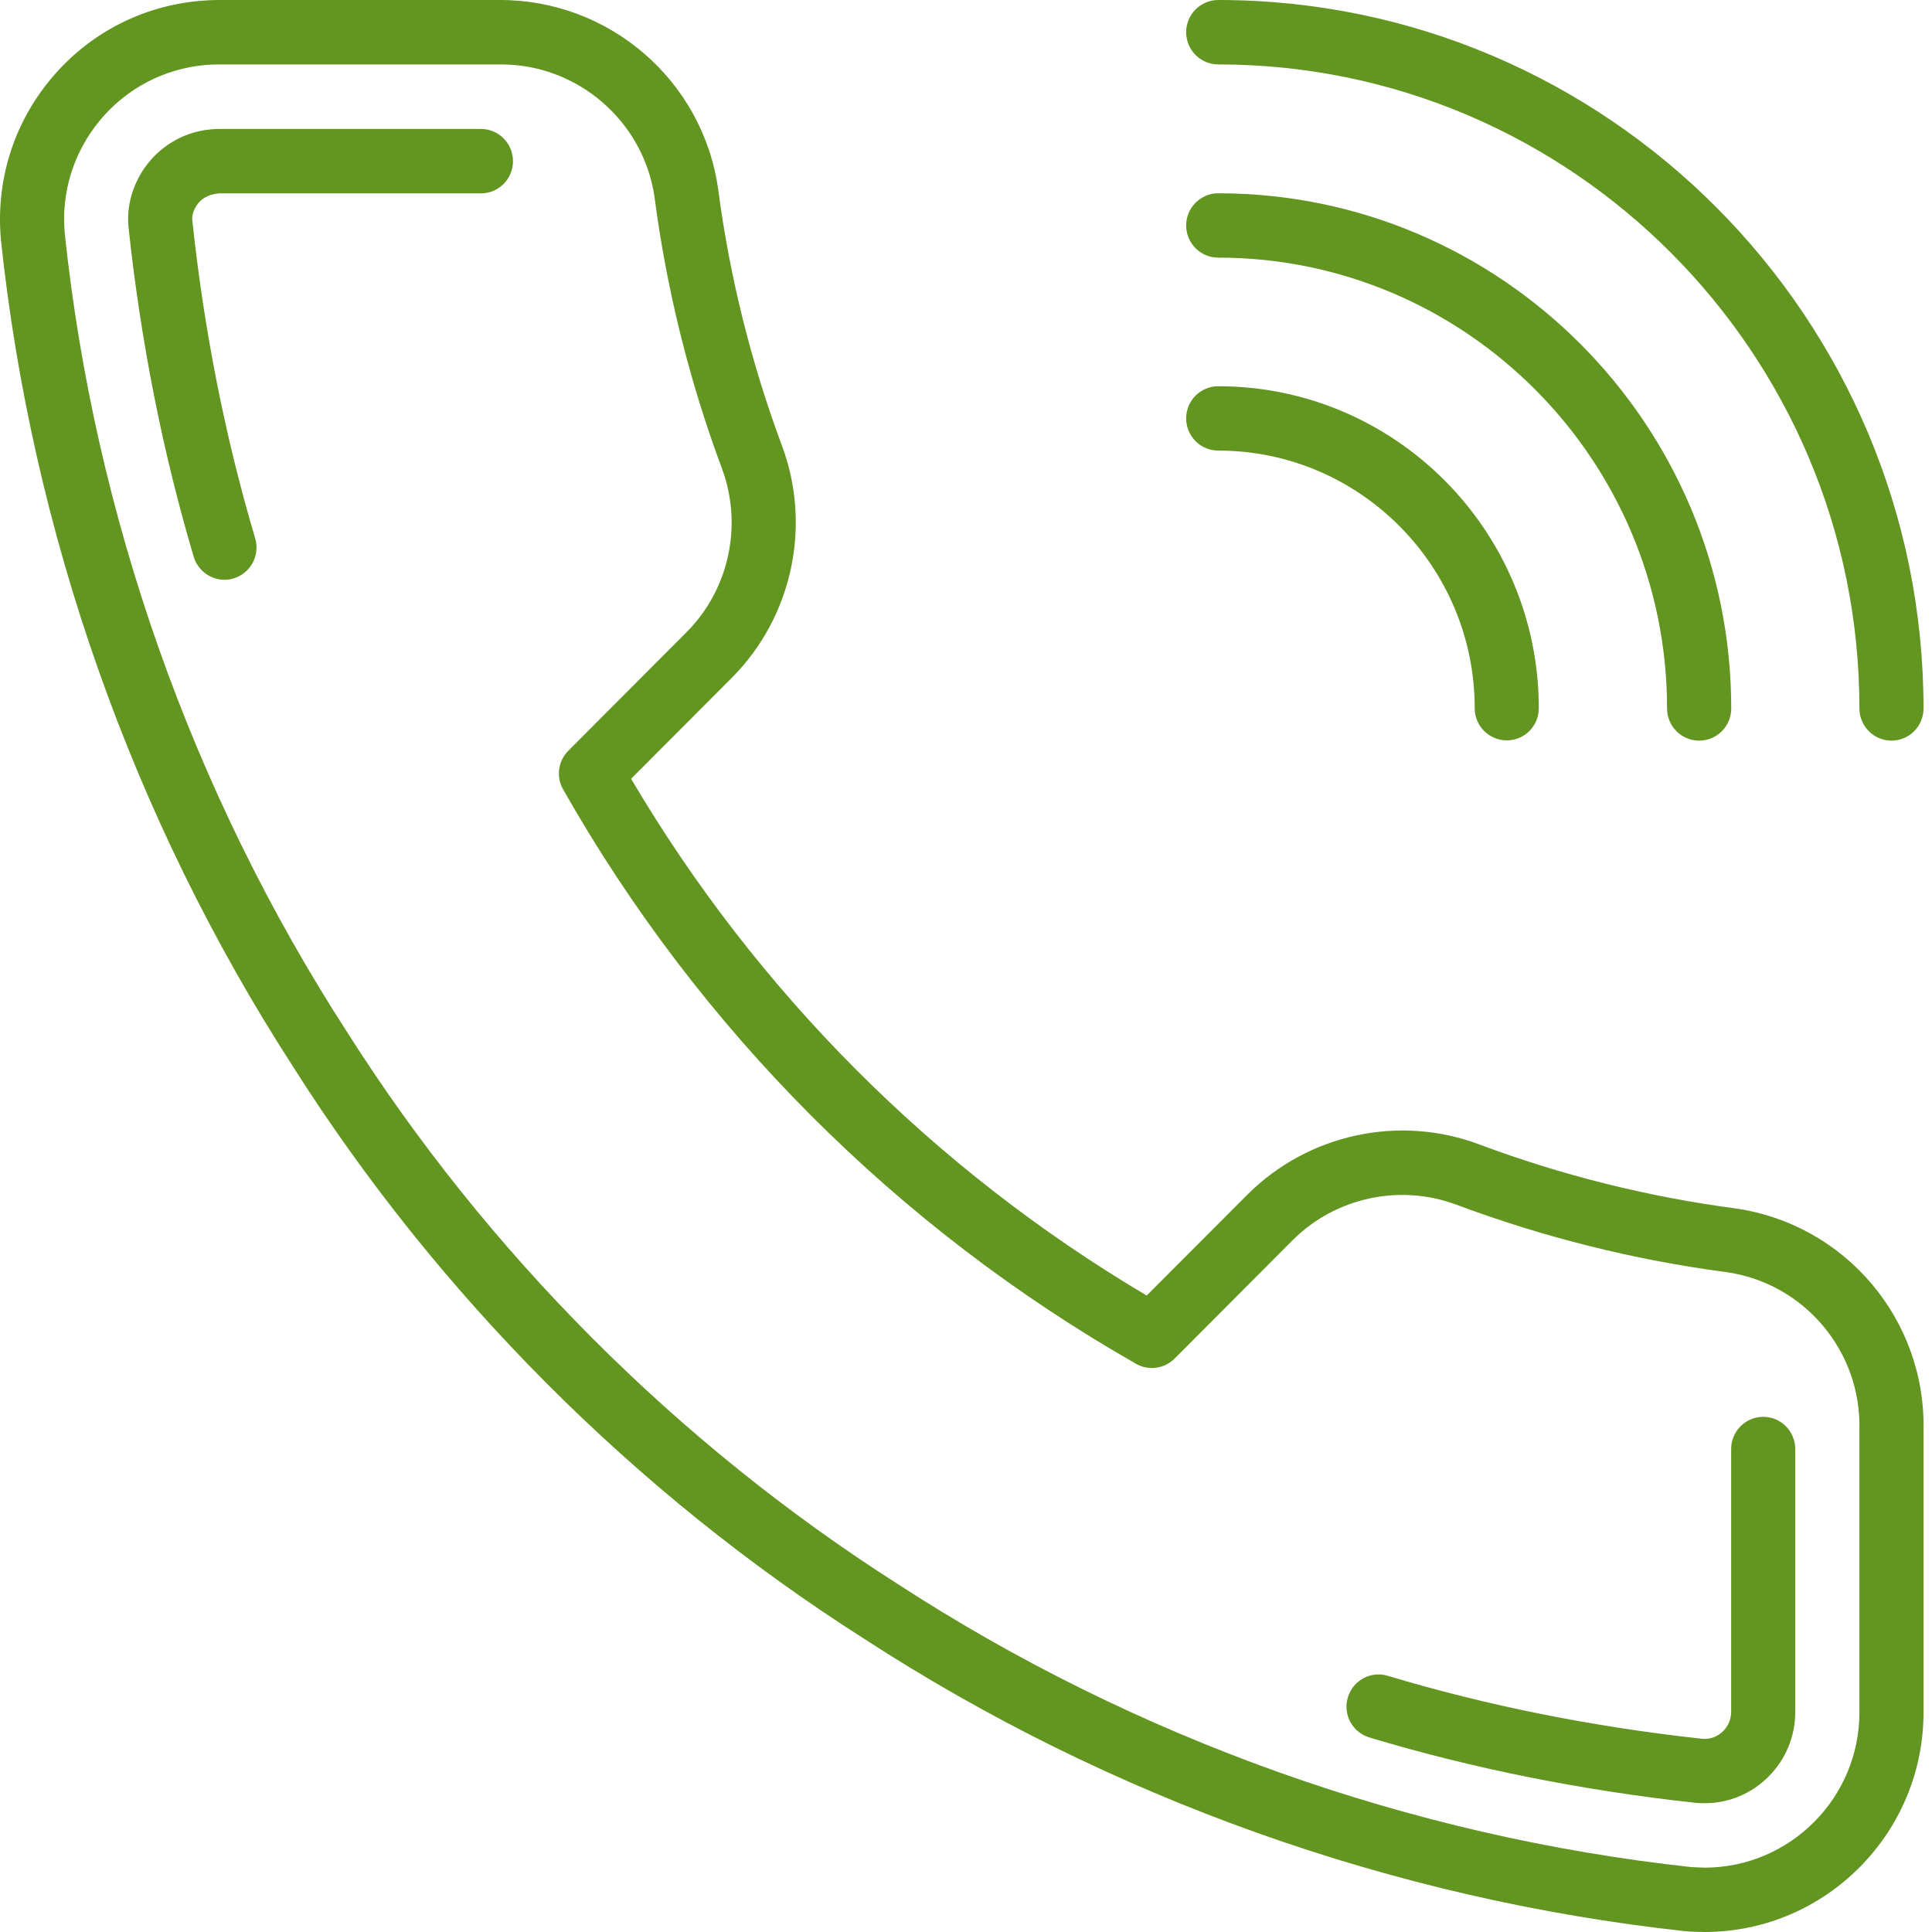 <?xml version="1.0" encoding="UTF-8" standalone="no"?>
<svg
   width="23"
   height="23"
   viewBox="0 0 23 23"
   fill="none"
   version="1.1"
   id="svg14"
   sodipodi:docname="accountable.svg"
   inkscape:version="1.2.2 (b0a8486541, 2022-12-01)"
   xmlns:inkscape="http://www.inkscape.org/namespaces/inkscape"
   xmlns:sodipodi="http://sodipodi.sourceforge.net/DTD/sodipodi-0.dtd"
   xmlns="http://www.w3.org/2000/svg"
   xmlns:svg="http://www.w3.org/2000/svg">
  <defs
     id="defs18" />
  <sodipodi:namedview
     id="namedview16"
     pagecolor="#ffffff"
     bordercolor="#000000"
     borderopacity="0.25"
     inkscape:showpageshadow="2"
     inkscape:pageopacity="0.0"
     inkscape:pagecheckerboard="0"
     inkscape:deskcolor="#d1d1d1"
     showgrid="false"
     inkscape:zoom="20.521739"
     inkscape:cx="10.915254"
     inkscape:cy="4.6536017"
     inkscape:window-width="2560"
     inkscape:window-height="1600"
     inkscape:window-x="0"
     inkscape:window-y="0"
     inkscape:window-maximized="1"
     inkscape:current-layer="svg14" />
  <path
     d="M14.503 0C14.292 0 14.121 0.172 14.121 0.383C14.121 0.595 14.292 0.767 14.503 0.767C18.712 0.767 22.136 4.206 22.136 8.433C22.136 8.645 22.307 8.817 22.518 8.817C22.729 8.817 22.899 8.645 22.899 8.433C22.899 3.783 19.133 0 14.503 0Z"
     fill="white"
     id="path2"
     style="fill:#639521;fill-opacity:1" />
  <path
     d="M14.503 2.301C14.292 2.301 14.121 2.473 14.121 2.684C14.121 2.896 14.292 3.067 14.503 3.067C17.449 3.067 19.846 5.475 19.846 8.434C19.846 8.646 20.017 8.817 20.228 8.817C20.439 8.817 20.61 8.646 20.61 8.434C20.61 5.052 17.87 2.301 14.503 2.301Z"
     fill="white"
     id="path4"
     style="fill:#639521;fill-opacity:1" />
  <path
     d="M14.503 4.598C14.292 4.598 14.121 4.769 14.121 4.981C14.121 5.193 14.292 5.364 14.503 5.364C16.186 5.364 17.556 6.74 17.556 8.431C17.556 8.643 17.727 8.814 17.938 8.814C18.149 8.814 18.319 8.643 18.319 8.431C18.319 6.317 16.607 4.598 14.503 4.598Z"
     fill="white"
     id="path6"
     style="fill:#639521;fill-opacity:1" />
  <path
     d="M20.653 14.385C19.615 14.247 18.591 13.991 17.61 13.624C16.66 13.267 15.581 13.498 14.858 14.214L13.651 15.423C11.121 13.925 9.008 11.807 7.513 9.271L8.72 8.061C9.434 7.338 9.665 6.255 9.308 5.303C8.942 4.319 8.686 3.293 8.549 2.249C8.366 0.954 7.25 -0.005 5.945 1.93607e-05H2.606C2.528 1.93607e-05 2.45 0.004 2.373 0.011C1.679 0.074 1.051 0.404 0.605 0.94C0.159 1.476 -0.052 2.154 0.011 2.856C0.381 6.348 1.583 9.75 3.486 12.694C5.213 15.419 7.563 17.775 10.279 19.504C13.205 21.407 16.584 22.611 20.058 22.99C20.137 22.997 20.215 23 20.295 23C20.297 23 20.299 23 20.302 23C21.74 22.994 22.905 21.816 22.899 20.376V17.034C22.93 15.709 21.966 14.57 20.653 14.385ZM22.136 17.02C22.136 17.023 22.136 17.026 22.136 17.03V20.378C22.14 21.397 21.316 22.23 20.299 22.234C20.24 22.231 20.183 22.231 20.132 22.227C16.784 21.862 13.52 20.698 10.69 18.859C8.066 17.187 5.797 14.913 4.128 12.28C2.288 9.434 1.127 6.147 0.771 2.781C0.726 2.29 0.876 1.811 1.191 1.431C1.507 1.052 1.951 0.819 2.441 0.774C2.496 0.769 2.551 0.767 2.606 0.767H5.948C5.954 0.767 5.96 0.767 5.967 0.767C6.881 0.767 7.665 1.447 7.793 2.353C7.937 3.451 8.206 4.534 8.593 5.573C8.845 6.246 8.682 7.011 8.179 7.52L6.766 8.937C6.644 9.059 6.618 9.248 6.704 9.398C8.321 12.25 10.68 14.615 13.525 16.236C13.674 16.321 13.861 16.295 13.983 16.174L15.395 14.758C15.905 14.253 16.67 14.09 17.342 14.343C18.377 14.73 19.458 15 20.55 15.144C21.477 15.275 22.159 16.082 22.136 17.02Z"
     fill="white"
     id="path8"
     style="fill:#639521;fill-opacity:1" />
  <path
     d="M5.725 1.535H2.606C2.574 1.535 2.542 1.537 2.511 1.54C2.122 1.575 1.884 1.797 1.777 1.925C1.691 2.028 1.495 2.309 1.529 2.696C1.674 4.056 1.935 5.378 2.306 6.628C2.356 6.794 2.507 6.902 2.672 6.902C2.708 6.902 2.745 6.897 2.781 6.886C2.983 6.825 3.098 6.612 3.038 6.409C2.68 5.204 2.428 3.928 2.289 2.621C2.28 2.524 2.343 2.44 2.363 2.416C2.394 2.379 2.464 2.314 2.606 2.302H5.725C5.725 2.302 5.725 2.302 5.725 2.302C5.936 2.302 6.107 2.131 6.107 1.919C6.107 1.707 5.936 1.535 5.725 1.535Z"
     fill="white"
     id="path10"
     style="fill:#639521;fill-opacity:1" />
  <path
     d="M20.991 16.867C20.78 16.867 20.609 17.039 20.609 17.25L20.609 20.378C20.609 20.464 20.576 20.546 20.516 20.606C20.456 20.667 20.377 20.7 20.302 20.701L20.266 20.7C18.962 20.558 17.702 20.305 16.521 19.95C16.32 19.889 16.106 20.004 16.046 20.207C15.985 20.41 16.1 20.623 16.302 20.684C17.527 21.053 18.834 21.315 20.191 21.463C20.222 21.466 20.286 21.467 20.295 21.467C20.584 21.466 20.855 21.352 21.058 21.146C21.262 20.94 21.373 20.666 21.372 20.377L21.372 17.25C21.372 17.039 21.201 16.867 20.991 16.867Z"
     fill="white"
     id="path12"
     style="fill:#639521;fill-opacity:1" />
</svg>
